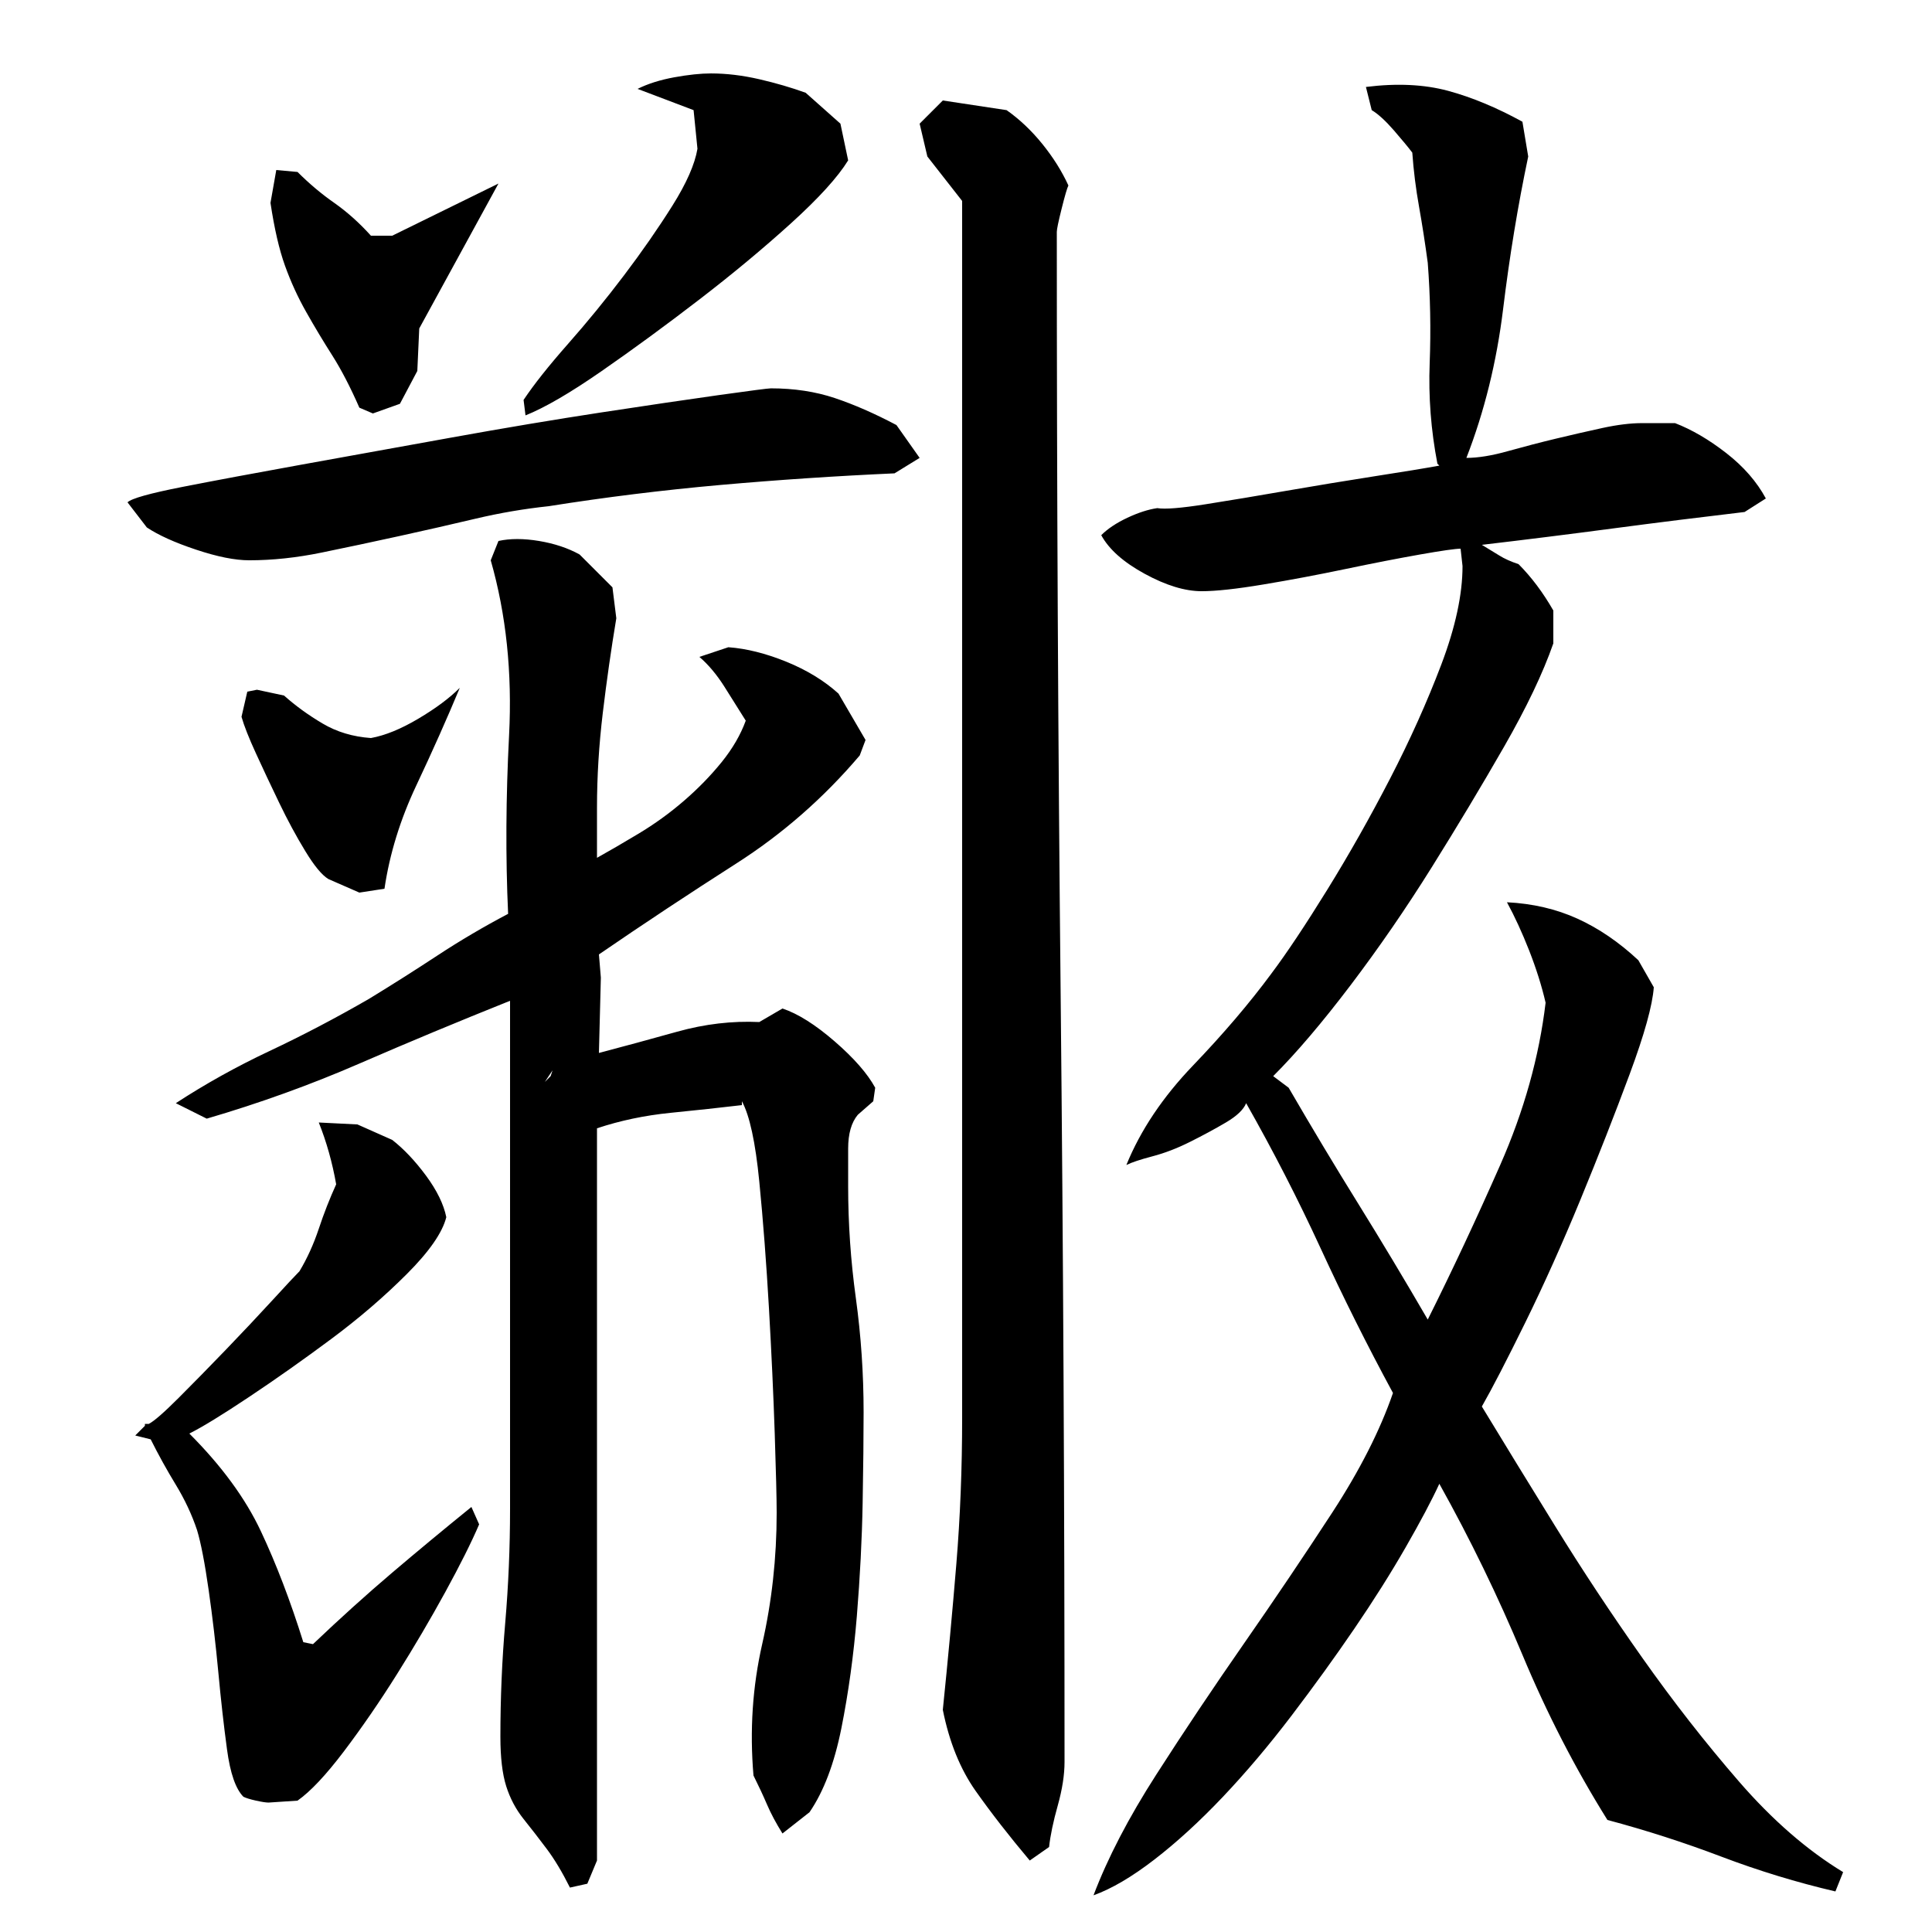 <?xml version="1.0" encoding="utf-8"?>
<!-- Generator: Adobe Illustrator 16.0.0, SVG Export Plug-In . SVG Version: 6.00 Build 0)  -->
<!DOCTYPE svg PUBLIC "-//W3C//DTD SVG 1.1//EN" "http://www.w3.org/Graphics/SVG/1.1/DTD/svg11.dtd">
<svg version="1.1" id="图层_1" xmlns="http://www.w3.org/2000/svg" xmlns:xlink="http://www.w3.org/1999/xlink" x="0px" y="0px"
	 width="1000px" height="1000px" viewBox="0 0 1000 1000" enable-background="new 0 0 1000 1000" xml:space="preserve">
<path d="M463.002,245.006c-30,1.344-60,3.344-90,6c-30,2.672-59.672,6.344-89,11c-12.672,1.344-25.344,3.5-38,6.5
	c-12.672,3-25.844,6-39.5,9c-13.672,3-27,5.844-40,8.5c-13,2.672-25.5,4-37.5,4c-7.344,0-16.5-1.828-27.5-5.5
	c-11-3.656-19.5-7.5-25.5-11.5l-10-13c2-2,11.5-4.656,28.5-8c17-3.328,37.5-7.156,61.5-11.5c24-4.328,49.828-9,77.5-14
	c27.656-5,53.5-9.328,77.5-13c24-3.656,44.328-6.656,61-9c16.656-2.328,25.656-3.5,27-3.5c12,0,23,1.672,33,5
	c10,3.344,20.656,8,32,14l12,17L463.002,245.006z M126.002,930.006c-4-4-6.844-12.172-8.5-24.5c-1.672-12.344-3.172-25.656-4.5-40
	c-1.344-14.328-3-28.5-5-42.5s-4-24.328-6-31c-2.672-8-6.344-15.828-11-23.5c-4.672-7.656-9-15.5-13-23.5l-8-2l5-5v-1h2
	c2.656-1.328,7.828-5.828,15.5-13.5c7.656-7.656,15.828-16,24.5-25c8.656-9,16.656-17.5,24-25.5c7.328-8,12-13,14-15
	c4-6.656,7.328-14,10-22c2.656-8,5.656-15.656,9-23c-2-11.328-5-22-9-32l20,1l18,8c6,4.672,11.828,10.844,17.5,18.5
	c5.656,7.672,9.156,14.844,10.5,21.5c-2,8-8.844,17.844-20.5,29.5c-11.672,11.672-24.672,22.844-39,33.5
	c-14.344,10.672-28.5,20.672-42.5,30c-14,9.344-24.344,15.672-31,19c16.656,16.672,29,33.5,37,50.5s15.328,36.172,22,57.5l5,1
	c14-13.328,27.656-25.656,41-37c13.328-11.328,27-22.656,41-34l4,9c-4,9.344-9.844,21-17.5,35c-7.672,14-16,28.172-25,42.5
	c-9,14.344-18.172,27.656-27.5,40c-9.344,12.328-17.344,20.828-24,25.5l-15,1c-1.344,0-3.5-0.344-6.5-1
	C129.502,931.334,127.33,930.662,126.002,930.006z M264.002,518.006c-26.672,10.672-52.672,21.5-78,32.5
	c-25.344,11-51.672,20.5-79,28.5l-16-8c15.328-10,31.5-19,48.5-27s34.156-17,51.5-27c12-7.328,23.828-14.828,35.5-22.5
	c11.656-7.656,23.828-14.828,36.5-21.5c-1.344-29.328-1.172-60.156,0.5-92.5c1.656-32.328-1.5-62.5-9.5-90.5l4-10
	c6-1.328,13-1.328,21,0c8,1.344,15,3.672,21,7l17,17l2,16c-2.672,16-5,32.344-7,49c-2,16.672-3,33-3,49v26
	c6-3.328,13.156-7.5,21.5-12.5c8.328-5,16.156-10.656,23.5-17c7.328-6.328,13.828-13,19.5-20c5.656-7,9.828-14.156,12.5-21.5
	c-3.344-5.328-7-11.156-11-17.5c-4-6.328-8.344-11.5-13-15.5l15-5c9.328,0.672,19.328,3.172,30,7.5
	c10.656,4.344,19.656,9.844,27,16.5l14,24l-3,8c-18.672,22-40,40.672-64,56c-24,15.344-47.672,31-71,47l1,12l-1,39
	c12.656-3.328,26.156-7,40.5-11c14.328-4,28.5-5.656,42.5-5l12-7c8,2.672,17,8.344,27,17c10,8.672,17,16.672,21,24l-1,7l-8,7
	c-3.344,4-5,9.844-5,17.5c0,7.672,0,14.172,0,19.5c0,19.344,1.328,38.672,4,58c2.656,19.344,4,39,4,59c0,12.672-0.172,28.344-0.5,47
	c-0.344,18.672-1.344,38.172-3,58.5c-1.672,20.344-4.344,39.672-8,58c-3.672,18.328-9.172,32.828-16.5,43.5l-14,11
	c-3.344-5.344-6-10.344-8-15c-2-4.672-4.344-9.672-7-15c-2-23.344-0.5-46,4.5-68s7.5-44.656,7.5-68c0-7.328-0.344-21-1-41
	c-0.672-20-1.672-41.656-3-65c-1.344-23.328-3-45.156-5-65.5c-2-20.328-5-34.156-9-41.5v2c-11.344,1.344-23.672,2.672-37,4
	c-13.344,1.344-26,4-38,8v122c0,43.344,0,86.172,0,128.5c0,42.344,0,85.156,0,128.5l-5,12l-9,2c-4-8-8-14.672-12-20
	c-4-5.344-8-10.5-12-15.5s-7-10.672-9-17c-2-6.344-3-14.844-3-25.5c0-20,0.828-39.656,2.5-59c1.656-19.328,2.5-39,2.5-59V518.006z
	 M128.002,358.006l5-1l14,3c6,5.344,12.656,10.172,20,14.5c7.328,4.344,15.656,6.844,25,7.5c7.328-1.328,15.5-4.656,24.5-10
	c9-5.328,16.156-10.656,21.5-16c-6.672,16-14.172,32.844-22.5,50.5c-8.344,17.672-13.844,35.5-16.5,53.5l-13,2l-16-7
	c-3.344-2-7.344-6.828-12-14.5c-4.672-7.656-9.172-16-13.5-25c-4.344-9-8.344-17.5-12-25.5c-3.672-8-6.172-14.328-7.5-19
	L128.002,358.006z M143.002,88.006l11,1c6,6,12.328,11.344,19,16c6.656,4.672,13,10.344,19,17h11l55-27l-41,75l-1,22l-9,17l-14,5
	l-7-3c-4.672-10.656-9.344-19.656-14-27c-4.672-7.328-9.172-14.828-13.5-22.5c-4.344-7.656-8-15.656-11-24
	c-3-8.328-5.5-19.156-7.5-32.5L143.002,88.006z M439.002,83.006c-5.344,8.672-15.172,19.5-29.5,32.5
	c-14.344,13-30.172,26.172-47.5,39.5c-17.344,13.344-34.172,25.672-50.5,37c-16.344,11.344-29.5,19-39.5,23l-1-8
	c5.328-8,13-17.656,23-29c10-11.328,19.656-23.156,29-35.5c9.328-12.328,17.656-24.328,25-36c7.328-11.656,11.656-21.5,13-29.5
	l-2-20l-29-11c5.328-2.656,11.656-4.656,19-6c7.328-1.328,13.656-2,19-2c8,0,16.328,1,25,3c8.656,2,16.656,4.344,24,7l18,16
	L439.002,83.006z M282.002,560.006l3-3l1-3L282.002,560.006z M498.002,104.006l-18-23l-4-17l12-12l33,5
	c6.656,4.672,12.828,10.5,18.5,17.5c5.656,7,10.156,14.172,13.5,21.5c-0.672,1.344-1.844,5.344-3.5,12
	c-1.672,6.672-2.5,10.672-2.5,12c0,132,0.656,264,2,396c1.328,132,2,264,2,396c0,6.656-1.172,14.156-3.5,22.5
	c-2.344,8.328-3.844,15.5-4.5,21.5l-10,7c-10.672-12.672-20-24.672-28-36c-8-11.344-13.672-25.344-17-42c2.656-26,5-51.156,7-75.5
	c2-24.328,3-49.5,3-75.5v-551V104.006z M804.002,333.006c-5.344,15.344-13.844,33.172-25.5,53.5
	c-11.672,20.344-24.172,41.172-37.5,62.5c-13.344,21.344-27.344,41.672-42,61c-14.672,19.344-28,35-40,47l8,6
	c12,20.672,24,40.672,36,60c12,19.344,24,39.344,36,60c12.656-25.328,25.156-52,37.5-80c12.328-28,20.156-56,23.5-84
	c-2-8.656-4.844-17.656-8.5-27c-3.672-9.328-7.5-17.656-11.5-25c13.328,0.672,25.5,3.5,36.5,8.5s21.5,12.172,31.5,21.5l8,14
	c-0.672,9.344-4.844,24.344-12.5,45c-7.672,20.672-16.172,42.344-25.5,65c-9.344,22.672-18.844,43.844-28.5,63.5
	c-9.672,19.672-17.172,34.172-22.5,43.5c11.328,18.672,24,39.344,38,62c14,22.672,29,45.344,45,68c16,22.672,32.656,44,50,64
	c17.328,20,35.328,35.656,54,47l-4,10c-20-4.672-39.672-10.672-59-18c-19.344-7.344-39-13.672-59-19
	c-16.672-26.672-31.344-55.156-44-85.5c-12.672-30.328-27-59.828-43-88.5c-4,8.672-9.844,19.672-17.5,33
	c-7.672,13.344-16.5,27.344-26.5,42c-10,14.672-20.844,29.672-32.5,45c-11.672,15.328-23.5,29.328-35.5,42
	c-12,12.656-23.844,23.5-35.5,32.5c-11.672,9-22.172,15.156-31.5,18.5c7.328-19.344,18.156-40.172,32.5-62.5
	c14.328-22.344,29.5-45,45.5-68s31.156-45.5,45.5-67.5c14.328-22,24.828-42.656,31.5-62c-13.344-24.656-25.844-49.656-37.5-75
	c-11.672-25.328-24.5-50.328-38.5-75c-1.344,3.344-4.844,6.672-10.5,10c-5.672,3.344-11.844,6.672-18.5,10
	c-6.672,3.344-13.172,5.844-19.5,7.5c-6.344,1.672-10.844,3.172-13.5,4.5c7.328-18,18.828-35.156,34.5-51.5
	c15.656-16.328,29.156-32.156,40.5-47.5c8-10.656,17.656-25.156,29-43.5c11.328-18.328,22.156-37.5,32.5-57.5
	c10.328-20,19.156-39.656,26.5-59c7.328-19.328,11-36.328,11-51l-1-9c-2.672,0-9.672,1-21,3c-11.344,2-24.172,4.5-38.5,7.5
	c-14.344,3-28.5,5.672-42.5,8c-14,2.344-24.672,3.5-32,3.5c-8.672,0-18.5-3-29.5-9s-18.5-12.656-22.5-20
	c3.328-3.328,7.828-6.328,13.5-9c5.656-2.656,10.828-4.328,15.5-5c4,0.672,12.328,0,25-2c12.656-2,26.656-4.328,42-7
	c15.328-2.656,30.5-5.156,45.5-7.5c15-2.328,26.156-4.156,33.5-5.5l-1-1c-3.344-17.328-4.672-34.656-4-52
	c0.656-17.328,0.328-34.656-1-52c-1.344-10-2.844-19.656-4.5-29c-1.672-9.328-2.844-18.656-3.5-28c-2-2.656-5.172-6.5-9.5-11.5
	c-4.344-5-8.172-8.5-11.5-10.5l-3-12c16-2,30.156-1.328,42.5,2c12.328,3.344,25.156,8.672,38.5,16l3,18
	c-5.344,25.344-9.672,51.672-13,79c-3.344,27.344-9.672,53-19,77c6,0,13.156-1.156,21.5-3.5c8.328-2.328,16.656-4.5,25-6.5
	c8.328-2,16.328-3.828,24-5.5c7.656-1.656,14.5-2.5,20.5-2.5h17c8.656,3.344,17.5,8.5,26.5,15.5s15.828,14.844,20.5,23.5l-11,7
	c-22.672,2.672-45.344,5.5-68,8.5c-22.672,3-45.344,5.844-68,8.5c3.328,2,6.328,3.844,9,5.5c2.656,1.672,6,3.172,10,4.5
	c6.656,6.672,12.656,14.672,18,24V333.006z"/>
</svg>
